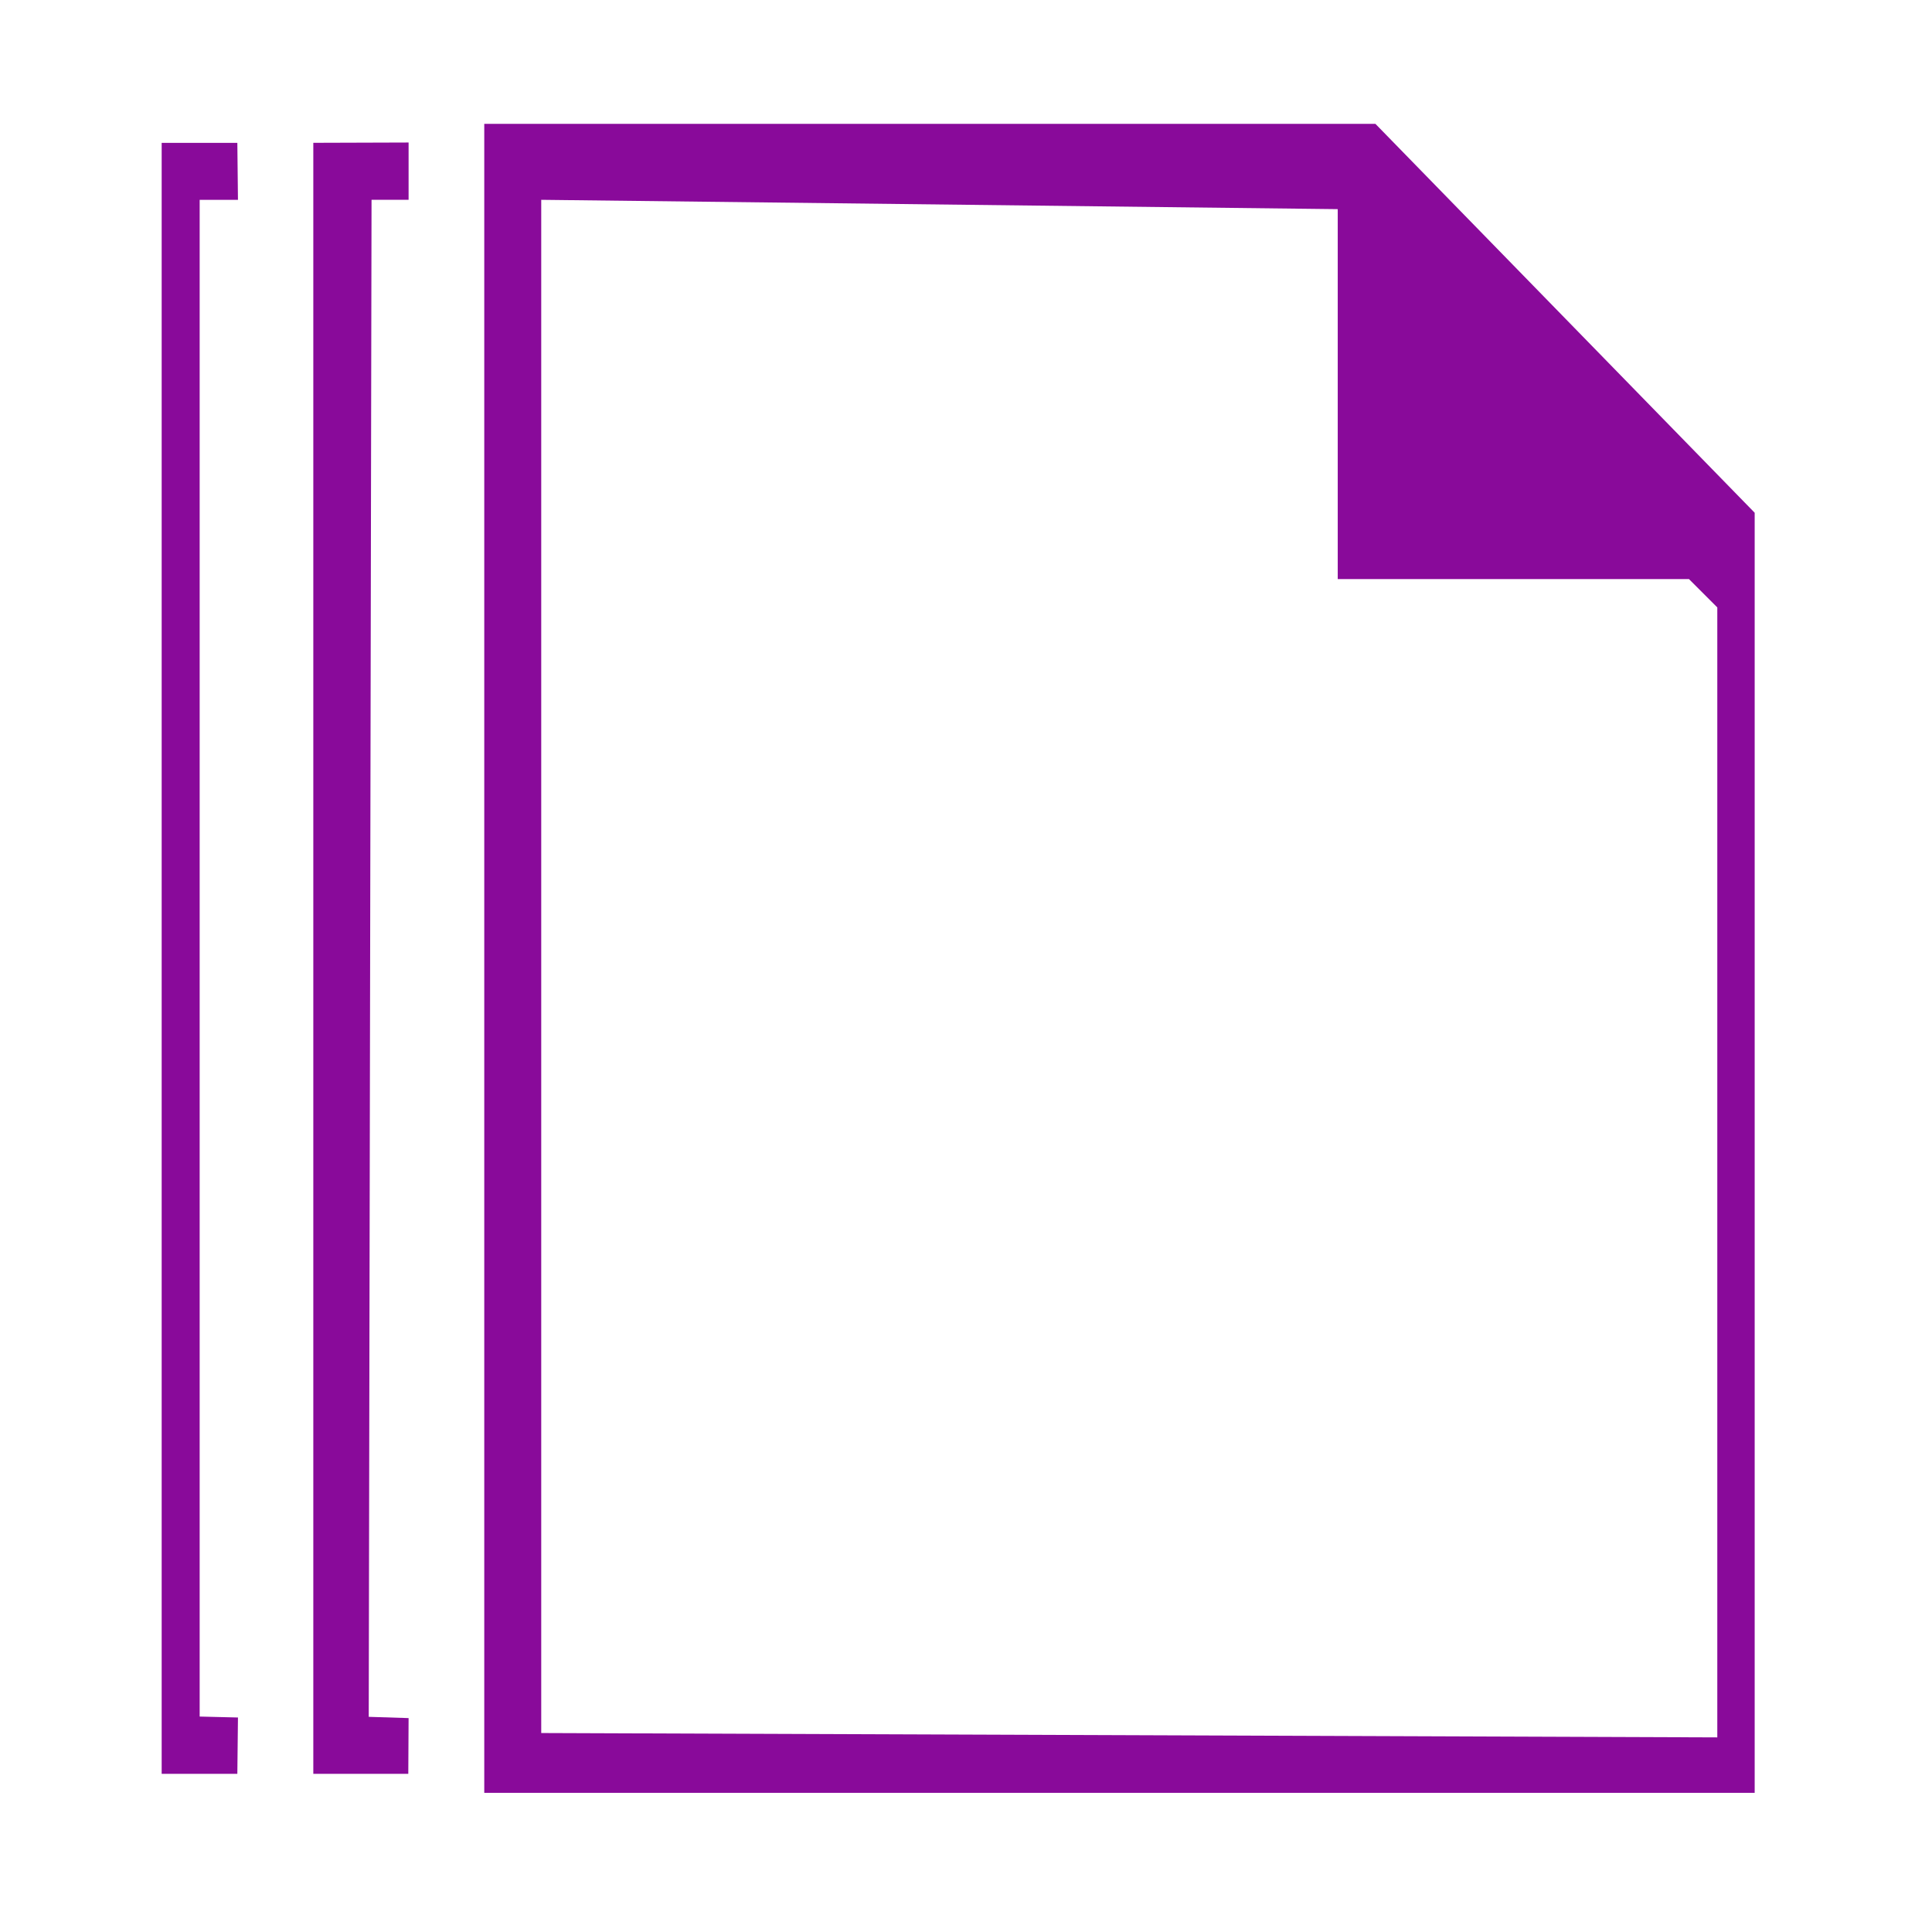 <svg width="78" height="78" viewBox="0 0 78 78" fill="none" xmlns="http://www.w3.org/2000/svg">
<g clip-path="url(#clip0_7038_228)">
<path d="M12.649 5.766L16.496 5.754V8.067H15L14.887 69.313L16.496 69.364L16.484 71.614H12.649V5.766Z" fill="#890A9A"/>
<path d="M6.527 5.768H9.582L9.607 8.068H8.061V69.302L9.607 69.34L9.582 71.615H6.527V5.768Z" fill="#890A9A"/>
<path d="M55.529 5L70.841 20.701V72.394H19.551V5H55.542H55.529ZM54.008 23.379V8.444L21.851 8.067V69.967L69.332 70.143V24.523L68.188 23.379H54.021H54.008Z" fill="#890A9A"/>
</g>
<defs>
<clipPath id="clip0_7038_228">
<rect width="64.326" height="67.381" fill="white" transform="translate(6.527 5)"/>
</clipPath>
</defs>
</svg>
